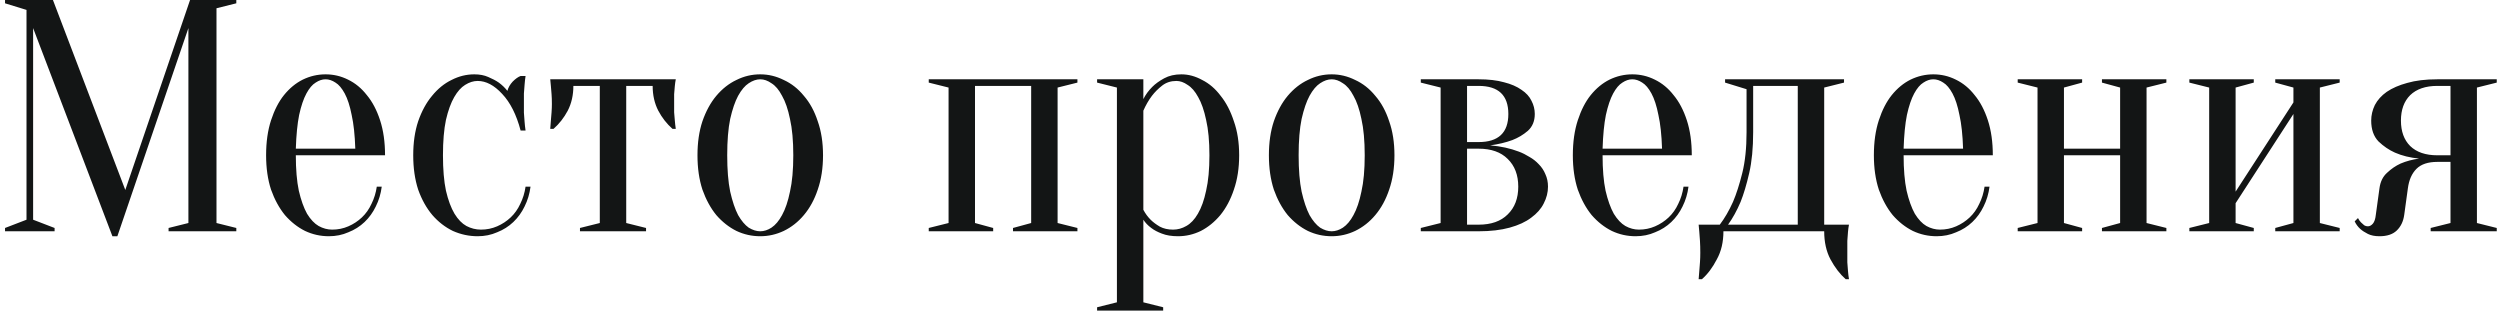 <?xml version="1.0" encoding="UTF-8"?> <svg xmlns="http://www.w3.org/2000/svg" width="227" height="29" viewBox="0 0 227 29" fill="none"> <path d="M17.257 -1.43051e-06H21.457V0.3L19.657 0.75V20.25L21.457 20.7V21H15.307V20.7L17.107 20.25V2.55L10.657 21.45H10.207L3.007 2.55V19.95L4.957 20.7V21H0.457V20.7L2.407 19.95V0.9L0.457 0.3V-1.43051e-06H4.807L11.377 17.25L17.257 -1.43051e-06ZM26.861 14.1C26.861 15.38 26.951 16.45 27.131 17.31C27.331 18.17 27.581 18.87 27.881 19.41C28.201 19.93 28.552 20.3 28.931 20.52C29.331 20.74 29.741 20.85 30.162 20.85C30.681 20.85 31.172 20.75 31.631 20.55C32.092 20.35 32.502 20.08 32.861 19.74C33.221 19.4 33.511 18.99 33.731 18.51C33.971 18.03 34.132 17.51 34.212 16.95H34.661C34.581 17.59 34.401 18.19 34.121 18.75C33.861 19.29 33.522 19.76 33.102 20.16C32.681 20.56 32.191 20.87 31.631 21.09C31.091 21.33 30.502 21.45 29.861 21.45C29.102 21.45 28.381 21.29 27.701 20.97C27.021 20.63 26.412 20.15 25.872 19.53C25.352 18.89 24.931 18.12 24.611 17.22C24.311 16.3 24.162 15.26 24.162 14.1C24.162 12.9 24.311 11.84 24.611 10.92C24.912 10 25.302 9.24 25.782 8.64C26.282 8.02 26.852 7.55 27.491 7.23C28.151 6.91 28.841 6.75 29.561 6.75C30.282 6.75 30.962 6.91 31.602 7.23C32.261 7.55 32.831 8.02 33.312 8.64C33.812 9.24 34.212 10 34.511 10.92C34.812 11.84 34.962 12.9 34.962 14.1H26.861ZM29.561 7.2C29.262 7.2 28.962 7.3 28.662 7.5C28.361 7.68 28.081 8.01 27.822 8.49C27.561 8.97 27.341 9.62 27.162 10.44C27.002 11.24 26.901 12.26 26.861 13.5H32.261C32.221 12.26 32.111 11.24 31.931 10.44C31.771 9.62 31.561 8.97 31.302 8.49C31.041 8.01 30.762 7.68 30.462 7.5C30.162 7.3 29.861 7.2 29.561 7.2ZM43.371 7.35C42.991 7.35 42.611 7.47 42.231 7.71C41.871 7.93 41.541 8.3 41.241 8.82C40.941 9.34 40.691 10.03 40.491 10.89C40.311 11.75 40.221 12.82 40.221 14.1C40.221 15.38 40.311 16.45 40.491 17.31C40.691 18.17 40.951 18.87 41.271 19.41C41.591 19.93 41.951 20.3 42.351 20.52C42.771 20.74 43.211 20.85 43.671 20.85C44.191 20.85 44.681 20.75 45.141 20.55C45.601 20.35 46.011 20.08 46.371 19.74C46.731 19.4 47.021 18.99 47.241 18.51C47.481 18.03 47.641 17.51 47.721 16.95H48.171C48.091 17.59 47.911 18.19 47.631 18.75C47.371 19.29 47.031 19.76 46.611 20.16C46.191 20.56 45.701 20.87 45.141 21.09C44.601 21.33 44.011 21.45 43.371 21.45C42.591 21.45 41.841 21.29 41.121 20.97C40.421 20.63 39.801 20.15 39.261 19.53C38.721 18.89 38.291 18.12 37.971 17.22C37.671 16.3 37.521 15.26 37.521 14.1C37.521 12.94 37.671 11.91 37.971 11.01C38.291 10.09 38.711 9.32 39.231 8.7C39.751 8.06 40.341 7.58 41.001 7.26C41.661 6.92 42.351 6.75 43.071 6.75C43.551 6.75 43.971 6.83 44.331 6.99C44.711 7.15 45.031 7.32 45.291 7.5C45.591 7.72 45.851 7.97 46.071 8.25C46.151 7.95 46.311 7.67 46.551 7.41C46.811 7.15 47.051 6.98 47.271 6.9H47.721C47.681 7.16 47.651 7.43 47.631 7.71C47.611 7.95 47.591 8.21 47.571 8.49C47.571 8.77 47.571 9.04 47.571 9.3C47.571 9.6 47.571 9.91 47.571 10.23C47.591 10.53 47.611 10.8 47.631 11.04C47.651 11.32 47.681 11.59 47.721 11.85H47.271C46.891 10.41 46.331 9.3 45.591 8.52C44.871 7.74 44.131 7.35 43.371 7.35ZM61.361 7.2C61.322 7.4 61.291 7.61 61.272 7.83C61.252 8.03 61.231 8.27 61.212 8.55C61.212 8.81 61.212 9.11 61.212 9.45C61.212 9.67 61.212 9.92 61.212 10.2C61.231 10.46 61.252 10.7 61.272 10.92C61.291 11.18 61.322 11.44 61.361 11.7H61.062C60.541 11.24 60.111 10.69 59.772 10.05C59.431 9.39 59.261 8.64 59.261 7.8H56.861V20.25L58.661 20.7V21H52.661V20.7L54.462 20.25V7.8H52.062C52.062 8.64 51.892 9.39 51.551 10.05C51.212 10.69 50.782 11.24 50.261 11.7H49.962C49.981 11.44 50.002 11.18 50.022 10.92C50.041 10.7 50.062 10.46 50.081 10.2C50.102 9.92 50.111 9.67 50.111 9.45C50.111 9.11 50.102 8.81 50.081 8.55C50.062 8.27 50.041 8.03 50.022 7.83C50.002 7.61 49.981 7.4 49.962 7.2H61.361ZM69.031 7.2C68.691 7.2 68.341 7.32 67.981 7.56C67.641 7.78 67.321 8.16 67.021 8.7C66.741 9.22 66.501 9.92 66.301 10.8C66.121 11.68 66.031 12.78 66.031 14.1C66.031 15.42 66.121 16.52 66.301 17.4C66.501 18.28 66.741 18.99 67.021 19.53C67.321 20.05 67.641 20.43 67.981 20.67C68.341 20.89 68.691 21 69.031 21C69.371 21 69.711 20.89 70.051 20.67C70.411 20.43 70.731 20.05 71.011 19.53C71.311 18.99 71.551 18.28 71.731 17.4C71.931 16.52 72.031 15.42 72.031 14.1C72.031 12.78 71.931 11.68 71.731 10.8C71.551 9.92 71.311 9.22 71.011 8.7C70.731 8.16 70.411 7.78 70.051 7.56C69.711 7.32 69.371 7.2 69.031 7.2ZM69.031 6.75C69.771 6.75 70.481 6.92 71.161 7.26C71.861 7.58 72.471 8.06 72.991 8.7C73.531 9.32 73.951 10.09 74.251 11.01C74.571 11.91 74.731 12.94 74.731 14.1C74.731 15.26 74.571 16.3 74.251 17.22C73.951 18.12 73.531 18.89 72.991 19.53C72.471 20.15 71.861 20.63 71.161 20.97C70.481 21.29 69.771 21.45 69.031 21.45C68.271 21.45 67.551 21.29 66.871 20.97C66.191 20.63 65.581 20.15 65.041 19.53C64.521 18.89 64.101 18.12 63.781 17.22C63.481 16.3 63.331 15.26 63.331 14.1C63.331 12.94 63.481 11.91 63.781 11.01C64.101 10.09 64.521 9.32 65.041 8.7C65.581 8.06 66.191 7.58 66.871 7.26C67.551 6.92 68.271 6.75 69.031 6.75ZM84.33 7.2H97.83V7.5L96.03 7.95V20.25L97.83 20.7V21H91.98V20.7L93.63 20.25V7.8H88.53V20.25L90.18 20.7V21H84.33V20.7L86.13 20.25V7.95L84.33 7.5V7.2ZM101.416 7.95L99.616 7.5V7.2H103.816V9C104.016 8.6 104.286 8.23 104.626 7.89C104.906 7.61 105.266 7.35 105.706 7.11C106.146 6.87 106.666 6.75 107.266 6.75C107.906 6.75 108.536 6.92 109.156 7.26C109.796 7.58 110.356 8.06 110.836 8.7C111.336 9.32 111.736 10.09 112.036 11.01C112.356 11.91 112.516 12.94 112.516 14.1C112.516 15.26 112.356 16.3 112.036 17.22C111.736 18.12 111.326 18.89 110.806 19.53C110.286 20.15 109.696 20.63 109.036 20.97C108.376 21.29 107.686 21.45 106.966 21.45C106.386 21.45 105.896 21.37 105.496 21.21C105.116 21.07 104.796 20.9 104.536 20.7C104.236 20.48 103.996 20.23 103.816 19.95V27.45L105.616 27.9V28.2H99.616V27.9L101.416 27.45V7.95ZM106.516 20.85C106.936 20.85 107.336 20.74 107.716 20.52C108.116 20.3 108.466 19.93 108.766 19.41C109.086 18.87 109.336 18.17 109.516 17.31C109.716 16.45 109.816 15.38 109.816 14.1C109.816 12.82 109.716 11.75 109.516 10.89C109.336 10.03 109.096 9.34 108.796 8.82C108.516 8.3 108.196 7.93 107.836 7.71C107.496 7.47 107.156 7.35 106.816 7.35C106.316 7.35 105.886 7.49 105.526 7.77C105.166 8.05 104.856 8.36 104.596 8.7C104.296 9.1 104.036 9.55 103.816 10.05V19.05C103.996 19.39 104.216 19.69 104.476 19.95C104.696 20.17 104.976 20.38 105.316 20.58C105.656 20.76 106.056 20.85 106.516 20.85ZM120.916 7.2C120.576 7.2 120.226 7.32 119.866 7.56C119.526 7.78 119.206 8.16 118.906 8.7C118.626 9.22 118.386 9.92 118.186 10.8C118.006 11.68 117.916 12.78 117.916 14.1C117.916 15.42 118.006 16.52 118.186 17.4C118.386 18.28 118.626 18.99 118.906 19.53C119.206 20.05 119.526 20.43 119.866 20.67C120.226 20.89 120.576 21 120.916 21C121.256 21 121.596 20.89 121.936 20.67C122.296 20.43 122.616 20.05 122.896 19.53C123.196 18.99 123.436 18.28 123.616 17.4C123.816 16.52 123.916 15.42 123.916 14.1C123.916 12.78 123.816 11.68 123.616 10.8C123.436 9.92 123.196 9.22 122.896 8.7C122.616 8.16 122.296 7.78 121.936 7.56C121.596 7.32 121.256 7.2 120.916 7.2ZM120.916 6.75C121.656 6.75 122.366 6.92 123.046 7.26C123.746 7.58 124.356 8.06 124.876 8.7C125.416 9.32 125.836 10.09 126.136 11.01C126.456 11.91 126.616 12.94 126.616 14.1C126.616 15.26 126.456 16.3 126.136 17.22C125.836 18.12 125.416 18.89 124.876 19.53C124.356 20.15 123.746 20.63 123.046 20.97C122.366 21.29 121.656 21.45 120.916 21.45C120.156 21.45 119.436 21.29 118.756 20.97C118.076 20.63 117.466 20.15 116.926 19.53C116.406 18.89 115.986 18.12 115.666 17.22C115.366 16.3 115.216 15.26 115.216 14.1C115.216 12.94 115.366 11.91 115.666 11.01C115.986 10.09 116.406 9.32 116.926 8.7C117.466 8.06 118.076 7.58 118.756 7.26C119.436 6.92 120.156 6.75 120.916 6.75ZM129.008 20.7L130.808 20.25V7.95L129.008 7.5V7.2H134.258C135.158 7.2 135.928 7.29 136.568 7.47C137.208 7.63 137.738 7.86 138.158 8.16C138.578 8.44 138.878 8.77 139.058 9.15C139.258 9.53 139.358 9.93 139.358 10.35C139.358 10.99 139.148 11.5 138.728 11.88C138.308 12.24 137.838 12.52 137.318 12.72C136.718 12.94 136.048 13.1 135.308 13.2C136.268 13.28 137.138 13.47 137.918 13.77C138.238 13.89 138.558 14.05 138.878 14.25C139.198 14.43 139.478 14.65 139.718 14.91C139.978 15.17 140.178 15.47 140.318 15.81C140.478 16.15 140.558 16.53 140.558 16.95C140.558 17.47 140.428 17.98 140.168 18.48C139.928 18.96 139.548 19.39 139.028 19.77C138.528 20.15 137.878 20.45 137.078 20.67C136.278 20.89 135.338 21 134.258 21H129.008V20.7ZM133.208 7.8V12.9H134.258C136.058 12.9 136.958 12.05 136.958 10.35C136.958 8.65 136.058 7.8 134.258 7.8H133.208ZM133.208 20.4H134.258C135.398 20.4 136.278 20.09 136.898 19.47C137.538 18.85 137.858 18.01 137.858 16.95C137.858 15.89 137.538 15.05 136.898 14.43C136.278 13.81 135.398 13.5 134.258 13.5H133.208V20.4ZM145.514 14.1C145.514 15.38 145.604 16.45 145.784 17.31C145.984 18.17 146.234 18.87 146.534 19.41C146.854 19.93 147.204 20.3 147.584 20.52C147.984 20.74 148.394 20.85 148.814 20.85C149.334 20.85 149.824 20.75 150.284 20.55C150.744 20.35 151.154 20.08 151.514 19.74C151.874 19.4 152.164 18.99 152.384 18.51C152.624 18.03 152.784 17.51 152.864 16.95H153.314C153.234 17.59 153.054 18.19 152.774 18.75C152.514 19.29 152.174 19.76 151.754 20.16C151.334 20.56 150.844 20.87 150.284 21.09C149.744 21.33 149.154 21.45 148.514 21.45C147.754 21.45 147.034 21.29 146.354 20.97C145.674 20.63 145.064 20.15 144.524 19.53C144.004 18.89 143.584 18.12 143.264 17.22C142.964 16.3 142.814 15.26 142.814 14.1C142.814 12.9 142.964 11.84 143.264 10.92C143.564 10 143.954 9.24 144.434 8.64C144.934 8.02 145.504 7.55 146.144 7.23C146.804 6.91 147.494 6.75 148.214 6.75C148.934 6.75 149.614 6.91 150.254 7.23C150.914 7.55 151.484 8.02 151.964 8.64C152.464 9.24 152.864 10 153.164 10.92C153.464 11.84 153.614 12.9 153.614 14.1H145.514ZM148.214 7.2C147.914 7.2 147.614 7.3 147.314 7.5C147.014 7.68 146.734 8.01 146.474 8.49C146.214 8.97 145.994 9.62 145.814 10.44C145.654 11.24 145.554 12.26 145.514 13.5H150.914C150.874 12.26 150.764 11.24 150.584 10.44C150.424 9.62 150.214 8.97 149.954 8.49C149.694 8.01 149.414 7.68 149.114 7.5C148.814 7.3 148.514 7.2 148.214 7.2ZM156.157 20.4C156.597 19.82 156.997 19.13 157.357 18.33C157.657 17.63 157.937 16.76 158.197 15.72C158.457 14.68 158.587 13.44 158.587 12V8.1L156.637 7.5V7.2H167.437V7.5L165.637 7.95V20.4H167.887C167.847 20.6 167.817 20.82 167.797 21.06C167.777 21.28 167.757 21.55 167.737 21.87C167.737 22.19 167.737 22.55 167.737 22.95C167.737 23.25 167.737 23.54 167.737 23.82C167.757 24.12 167.777 24.38 167.797 24.6C167.817 24.86 167.847 25.11 167.887 25.35H167.587C167.067 24.89 166.607 24.29 166.207 23.55C165.827 22.83 165.637 21.98 165.637 21H156.487C156.487 21.98 156.287 22.83 155.887 23.55C155.507 24.29 155.057 24.89 154.537 25.35H154.237C154.257 25.11 154.277 24.86 154.297 24.6C154.317 24.38 154.337 24.12 154.357 23.82C154.377 23.54 154.387 23.25 154.387 22.95C154.387 22.55 154.377 22.19 154.357 21.87C154.337 21.55 154.317 21.28 154.297 21.06C154.277 20.82 154.257 20.6 154.237 20.4H156.157ZM163.237 20.4V7.8H159.187V12C159.187 13.44 159.067 14.68 158.827 15.72C158.587 16.76 158.327 17.63 158.047 18.33C157.707 19.13 157.327 19.82 156.907 20.4H163.237ZM172.848 14.1C172.848 15.38 172.938 16.45 173.118 17.31C173.318 18.17 173.568 18.87 173.868 19.41C174.188 19.93 174.538 20.3 174.918 20.52C175.318 20.74 175.728 20.85 176.148 20.85C176.668 20.85 177.158 20.75 177.618 20.55C178.078 20.35 178.488 20.08 178.848 19.74C179.208 19.4 179.498 18.99 179.718 18.51C179.958 18.03 180.118 17.51 180.198 16.95H180.648C180.568 17.59 180.388 18.19 180.108 18.75C179.848 19.29 179.508 19.76 179.088 20.16C178.668 20.56 178.178 20.87 177.618 21.09C177.078 21.33 176.488 21.45 175.848 21.45C175.088 21.45 174.368 21.29 173.688 20.97C173.008 20.63 172.398 20.15 171.858 19.53C171.338 18.89 170.918 18.12 170.598 17.22C170.298 16.3 170.148 15.26 170.148 14.1C170.148 12.9 170.298 11.84 170.598 10.92C170.898 10 171.288 9.24 171.768 8.64C172.268 8.02 172.838 7.55 173.478 7.23C174.138 6.91 174.828 6.75 175.548 6.75C176.268 6.75 176.948 6.91 177.588 7.23C178.248 7.55 178.818 8.02 179.298 8.64C179.798 9.24 180.198 10 180.498 10.92C180.798 11.84 180.948 12.9 180.948 14.1H172.848ZM175.548 7.2C175.248 7.2 174.948 7.3 174.648 7.5C174.348 7.68 174.068 8.01 173.808 8.49C173.548 8.97 173.328 9.62 173.148 10.44C172.988 11.24 172.888 12.26 172.848 13.5H178.248C178.208 12.26 178.098 11.24 177.918 10.44C177.758 9.62 177.548 8.97 177.288 8.49C177.028 8.01 176.748 7.68 176.448 7.5C176.148 7.3 175.848 7.2 175.548 7.2ZM190.857 7.5V7.2H196.707V7.5L194.907 7.95V20.25L196.707 20.7V21H190.857V20.7L192.507 20.25V14.1H187.407V20.25L189.057 20.7V21H183.207V20.7L185.007 20.25V7.95L183.207 7.5V7.2H189.057V7.5L187.407 7.95V13.5H192.507V7.95L190.857 7.5ZM206.593 7.5V7.2H212.443V7.5L210.643 7.95V20.25L212.443 20.7V21H206.593V20.7L208.243 20.25V10.35L202.993 18.45V20.25L204.643 20.7V21H198.793V20.7L200.593 20.25V7.95L198.793 7.5V7.2H204.643V7.5L202.993 7.95V17.4L208.243 9.3V7.95L206.593 7.5ZM221.305 14.7C220.465 14.7 219.835 14.91 219.415 15.33C218.995 15.75 218.735 16.34 218.635 17.1L218.305 19.5C218.225 20.1 217.995 20.58 217.615 20.94C217.255 21.28 216.735 21.45 216.055 21.45C215.635 21.45 215.285 21.38 215.005 21.24C214.725 21.1 214.495 20.95 214.315 20.79C214.095 20.59 213.925 20.36 213.805 20.1L214.105 19.8C214.185 19.96 214.275 20.09 214.375 20.19C214.475 20.29 214.575 20.38 214.675 20.46C214.775 20.52 214.885 20.55 215.005 20.55C215.165 20.55 215.315 20.47 215.455 20.31C215.595 20.15 215.685 19.88 215.725 19.5L216.055 17.1C216.135 16.5 216.365 16.03 216.745 15.69C217.125 15.33 217.535 15.05 217.975 14.85C218.495 14.63 219.055 14.48 219.655 14.4C218.835 14.32 218.105 14.14 217.465 13.86C216.925 13.62 216.425 13.28 215.965 12.84C215.525 12.38 215.305 11.75 215.305 10.95C215.305 10.47 215.415 10 215.635 9.54C215.875 9.08 216.235 8.68 216.715 8.34C217.215 8 217.835 7.73 218.575 7.53C219.335 7.31 220.245 7.2 221.305 7.2H226.705V7.5L224.905 7.95V20.25L226.705 20.7V21H220.705V20.7L222.505 20.25V14.7H221.305ZM222.505 14.1V7.8H221.305C220.245 7.8 219.425 8.08 218.845 8.64C218.285 9.2 218.005 9.97 218.005 10.95C218.005 11.93 218.285 12.7 218.845 13.26C219.425 13.82 220.245 14.1 221.305 14.1H222.505Z" fill="#131515"></path> </svg> 